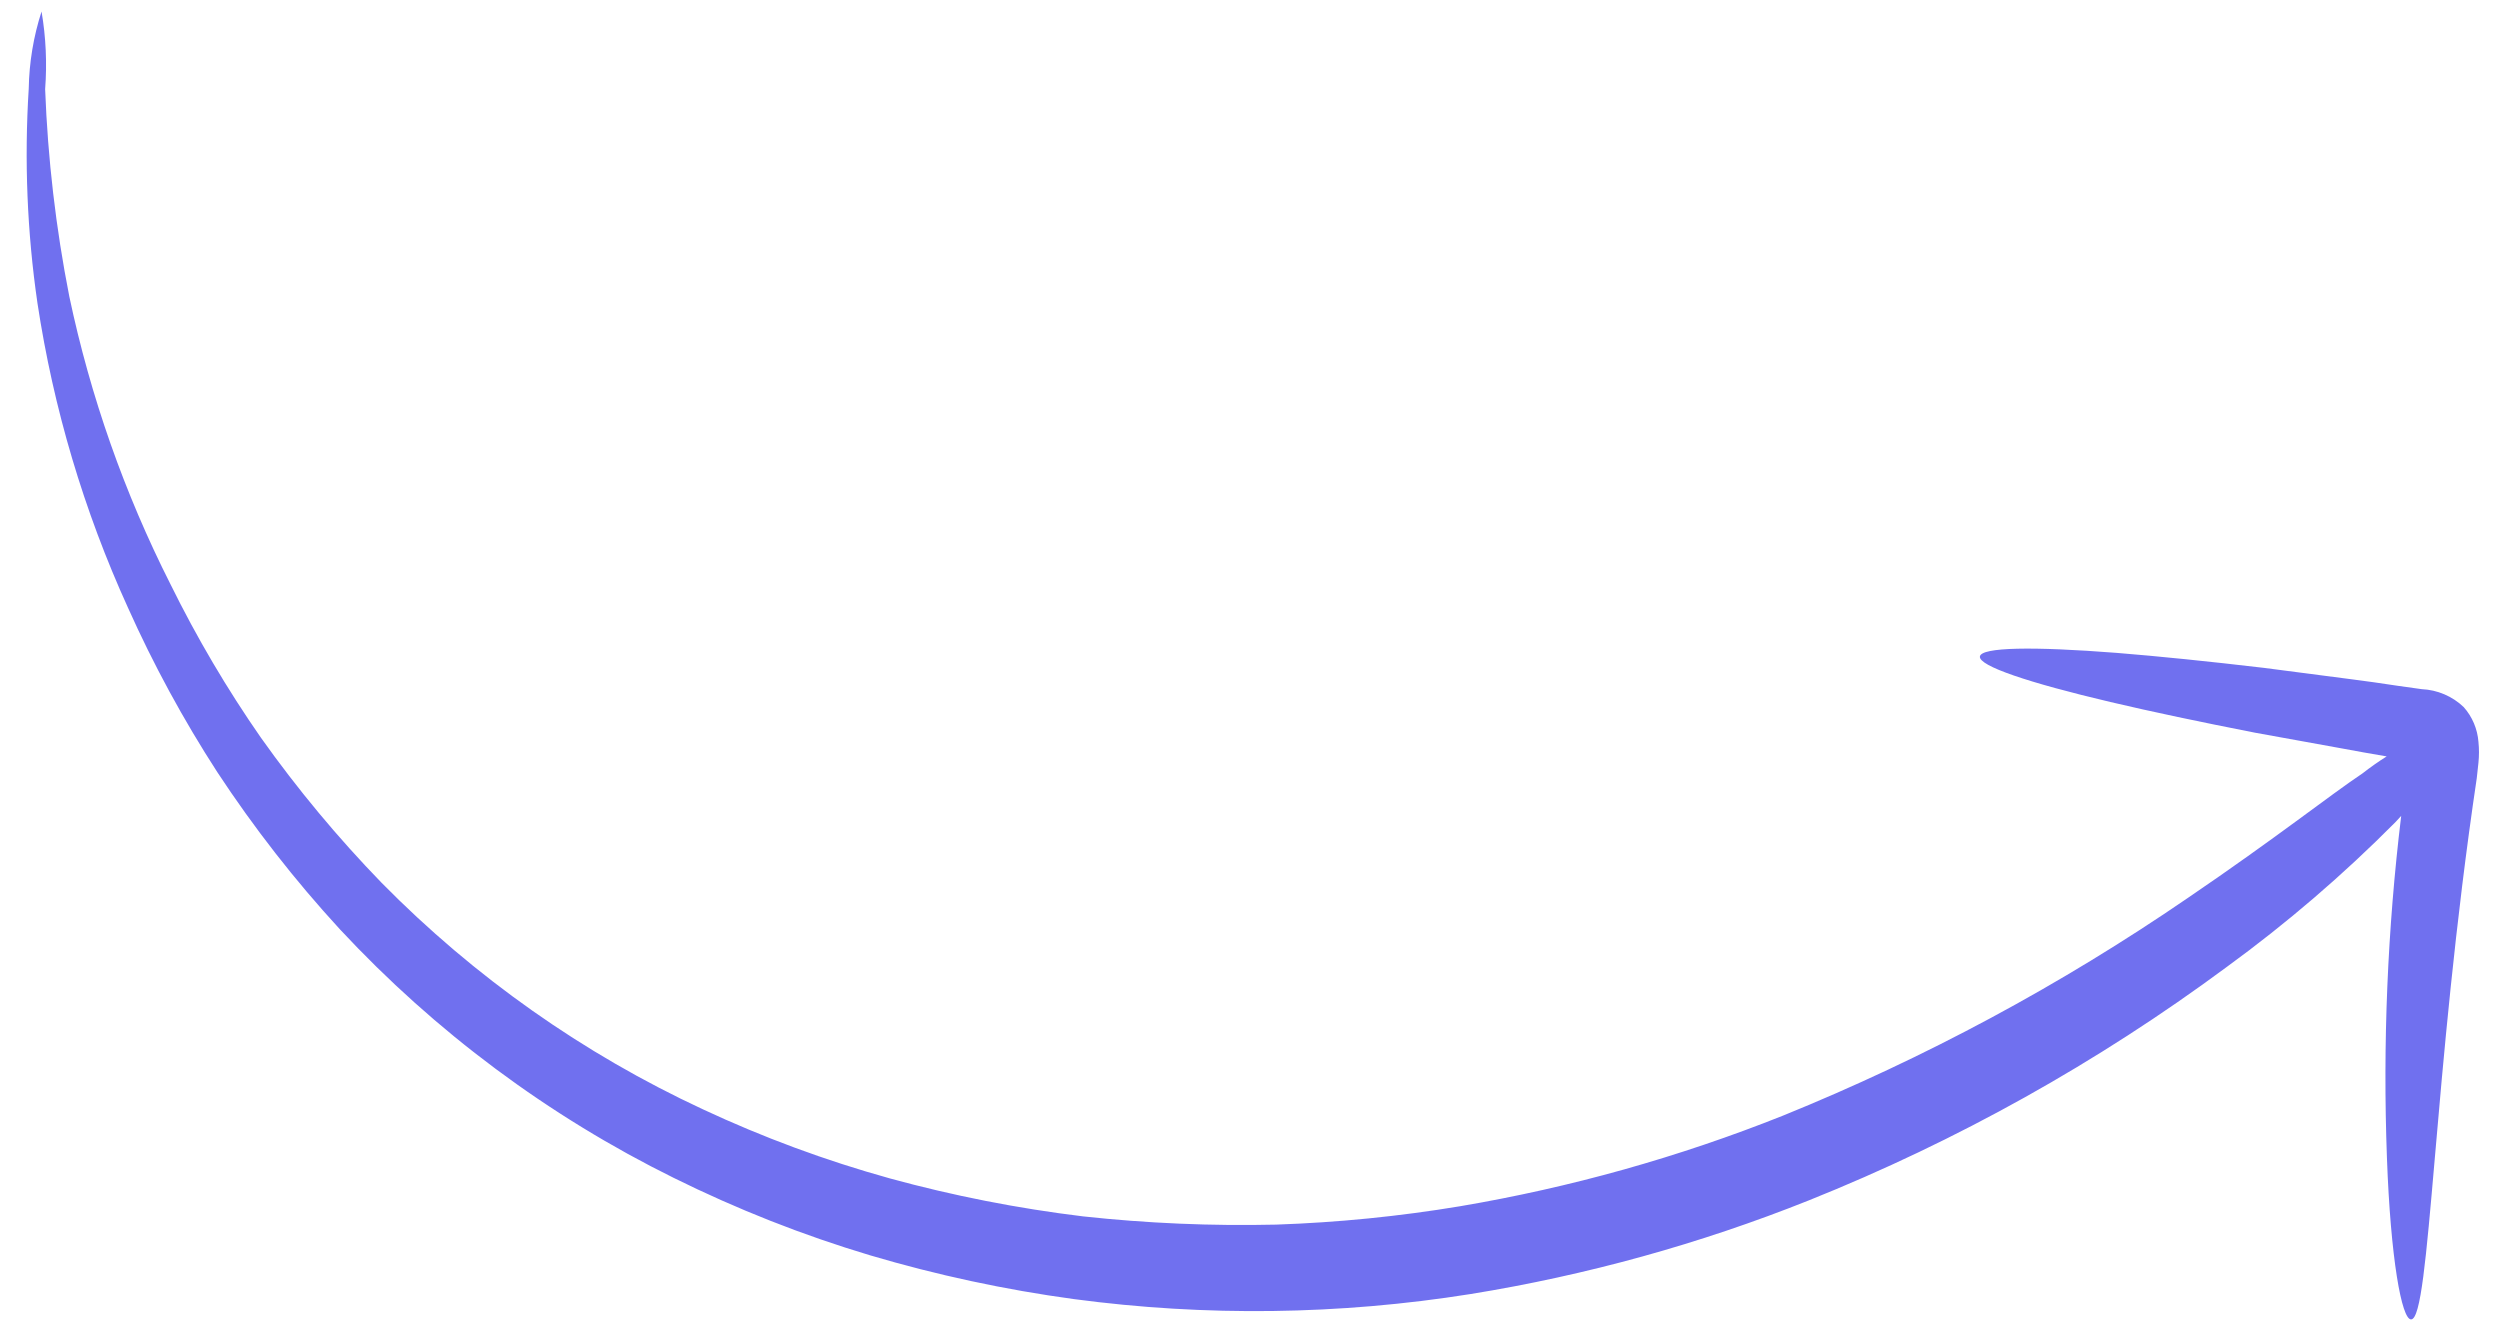 <?xml version="1.0" encoding="UTF-8"?> <svg xmlns="http://www.w3.org/2000/svg" width="71" height="38" viewBox="0 0 71 38" fill="none"> <path d="M70.388 21.66C70.408 21.464 70.408 21.266 70.388 21.07C70.36 20.703 70.213 20.355 69.969 20.081C69.646 19.772 69.222 19.592 68.776 19.572C68.543 19.538 68.31 19.504 68.091 19.476C67.645 19.407 67.206 19.346 66.781 19.291C65.917 19.181 65.088 19.071 64.299 18.968C62.722 18.782 61.31 18.638 60.117 18.542C57.738 18.357 56.264 18.377 56.229 18.645C56.195 18.913 57.6 19.387 59.932 19.936C61.097 20.211 62.496 20.506 64.045 20.809C64.827 20.946 65.65 21.104 66.507 21.255C66.923 21.333 67.348 21.409 67.782 21.482C67.545 21.63 67.317 21.791 67.097 21.963C66.143 22.601 64.662 23.783 62.126 25.507C58.526 27.975 54.671 30.048 50.627 31.688C47.673 32.865 44.603 33.726 41.468 34.257C39.739 34.545 37.994 34.719 36.243 34.779C34.411 34.821 32.579 34.743 30.758 34.545C28.906 34.32 27.073 33.96 25.273 33.467C23.45 32.961 21.673 32.304 19.959 31.503C16.56 29.923 13.472 27.746 10.84 25.074C9.594 23.79 8.448 22.412 7.412 20.953C6.447 19.566 5.588 18.108 4.841 16.591C3.532 14.004 2.567 11.256 1.968 8.418C1.586 6.477 1.357 4.509 1.282 2.532C1.338 1.796 1.304 1.055 1.18 0.327C0.951 1.036 0.829 1.774 0.816 2.518C0.688 4.55 0.77 6.589 1.063 8.604C1.516 11.594 2.381 14.506 3.634 17.258C4.359 18.877 5.207 20.439 6.171 21.928C7.21 23.508 8.375 25.001 9.654 26.393C12.362 29.302 15.575 31.695 19.136 33.453C20.93 34.341 22.794 35.077 24.711 35.651C26.605 36.212 28.54 36.628 30.497 36.894C34.242 37.394 38.039 37.345 41.769 36.75C45.056 36.218 48.275 35.327 51.368 34.092C55.591 32.4 59.579 30.172 63.236 27.464C64.943 26.221 66.548 24.843 68.036 23.343L68.194 23.171C67.804 26.393 67.669 29.64 67.789 32.883C67.892 35.734 68.207 37.478 68.475 37.471C69.023 37.471 69.092 30.493 70.34 22.1L70.388 21.66Z" fill="#7070EF"></path> </svg> 